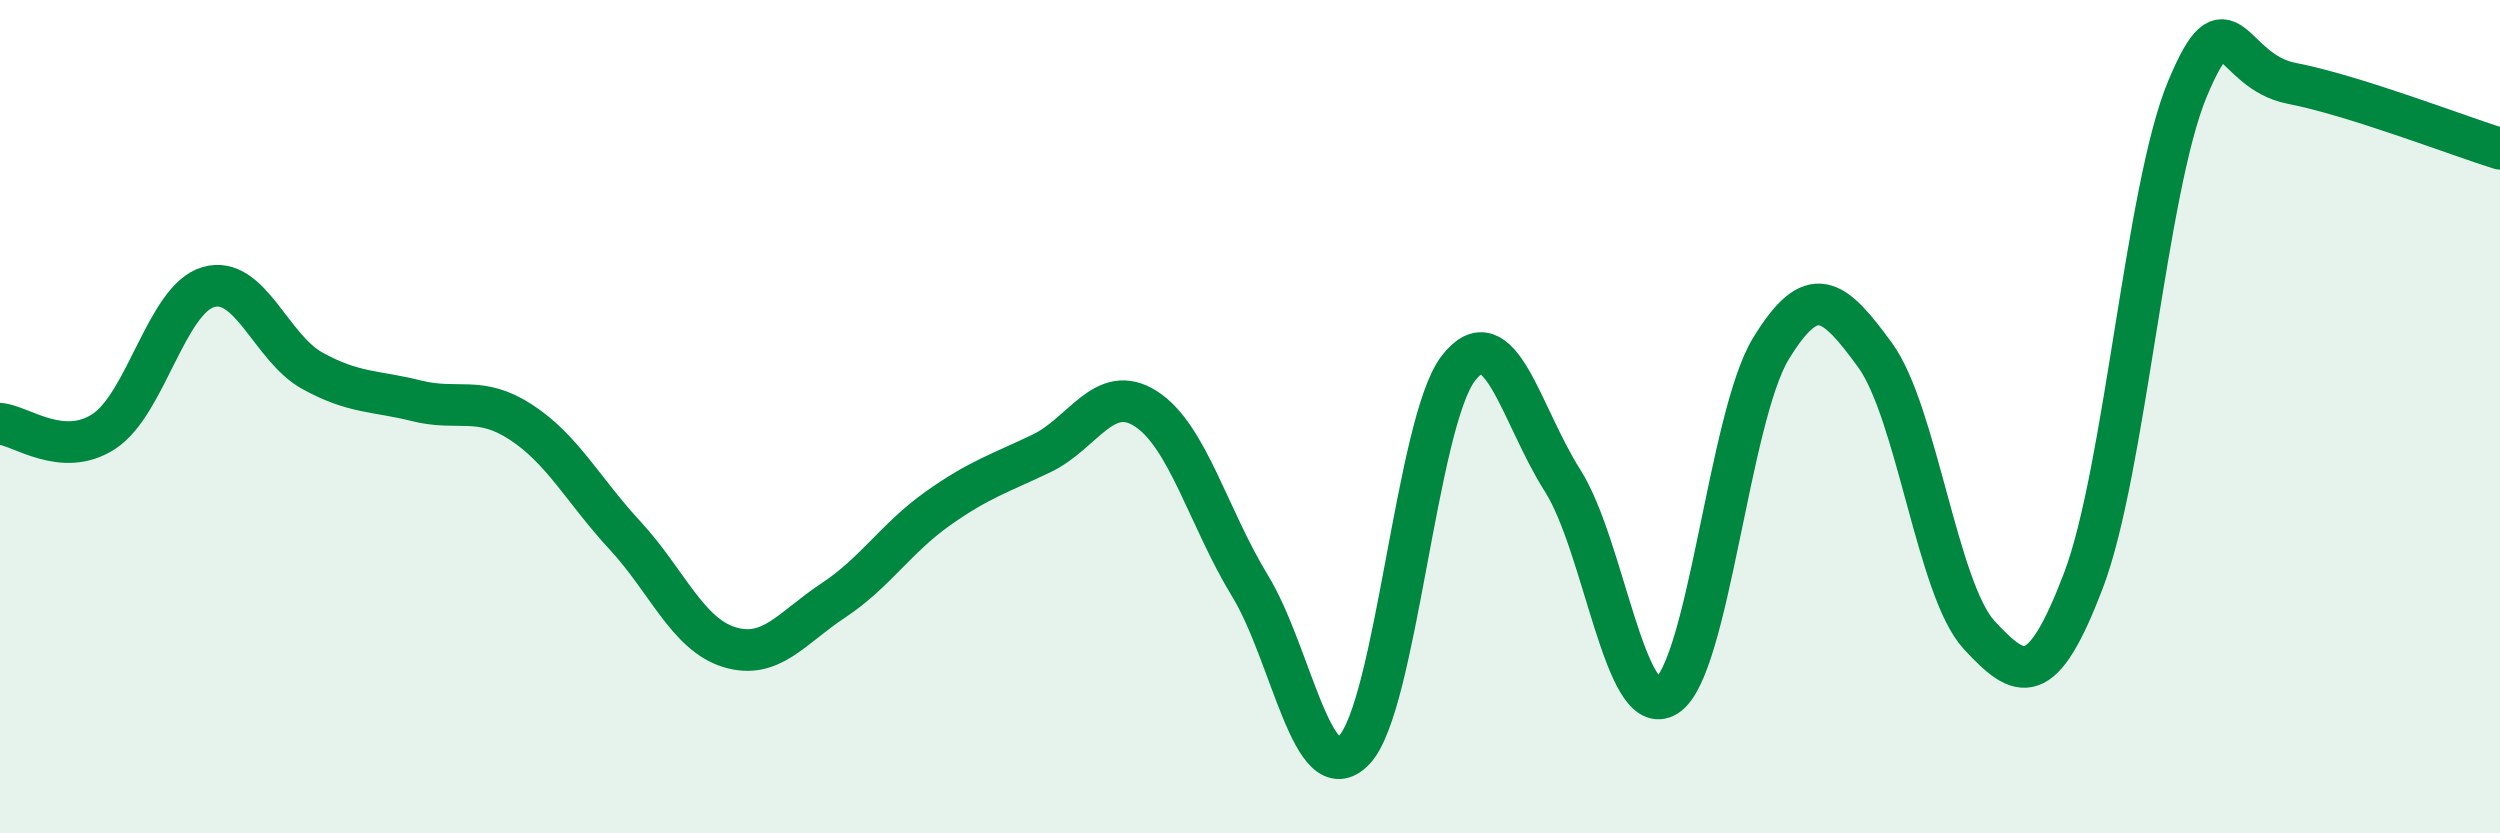 
    <svg width="60" height="20" viewBox="0 0 60 20" xmlns="http://www.w3.org/2000/svg">
      <path
        d="M 0,10.17 C 0.5,10.21 1.5,11.01 2.5,10.35 C 3.5,9.69 4,7.18 5,6.89 C 6,6.6 6.5,8.35 7.5,8.9 C 8.5,9.45 9,9.37 10,9.62 C 11,9.87 11.5,9.48 12.5,10.13 C 13.5,10.78 14,11.77 15,12.85 C 16,13.93 16.5,15.22 17.5,15.53 C 18.5,15.84 19,15.07 20,14.41 C 21,13.75 21.5,12.92 22.5,12.21 C 23.5,11.5 24,11.36 25,10.88 C 26,10.4 26.5,9.17 27.5,9.81 C 28.5,10.45 29,12.42 30,14.06 C 31,15.7 31.5,19.04 32.5,18 C 33.5,16.96 34,10.13 35,8.84 C 36,7.55 36.5,9.96 37.5,11.53 C 38.5,13.1 39,17.33 40,16.7 C 41,16.07 41.5,10.01 42.5,8.37 C 43.5,6.73 44,7.15 45,8.52 C 46,9.89 46.5,14.16 47.5,15.24 C 48.5,16.32 49,16.56 50,13.94 C 51,11.32 51.5,4.52 52.5,2.13 C 53.5,-0.26 53.5,1.71 55,2 C 56.5,2.29 59,3.26 60,3.57L60 20L0 20Z"
        fill="#008740"
        opacity="0.1"
        stroke-linecap="round"
        stroke-linejoin="round"
      />
      <path
        d="M 0,10.17 C 0.5,10.21 1.5,11.01 2.5,10.35 C 3.5,9.69 4,7.18 5,6.89 C 6,6.6 6.5,8.35 7.5,8.9 C 8.5,9.45 9,9.37 10,9.62 C 11,9.87 11.5,9.48 12.5,10.13 C 13.5,10.78 14,11.77 15,12.85 C 16,13.93 16.5,15.22 17.5,15.53 C 18.5,15.84 19,15.07 20,14.41 C 21,13.75 21.5,12.92 22.5,12.21 C 23.5,11.5 24,11.36 25,10.88 C 26,10.4 26.5,9.17 27.5,9.81 C 28.5,10.45 29,12.42 30,14.06 C 31,15.7 31.5,19.04 32.5,18 C 33.5,16.96 34,10.13 35,8.84 C 36,7.55 36.5,9.96 37.5,11.53 C 38.5,13.1 39,17.33 40,16.7 C 41,16.07 41.5,10.01 42.5,8.37 C 43.5,6.73 44,7.15 45,8.52 C 46,9.89 46.5,14.16 47.5,15.24 C 48.5,16.32 49,16.56 50,13.94 C 51,11.32 51.5,4.52 52.5,2.13 C 53.5,-0.26 53.5,1.71 55,2 C 56.5,2.29 59,3.26 60,3.57"
        stroke="#008740"
        stroke-width="1"
        fill="none"
        stroke-linecap="round"
        stroke-linejoin="round"
      />
    </svg>
  